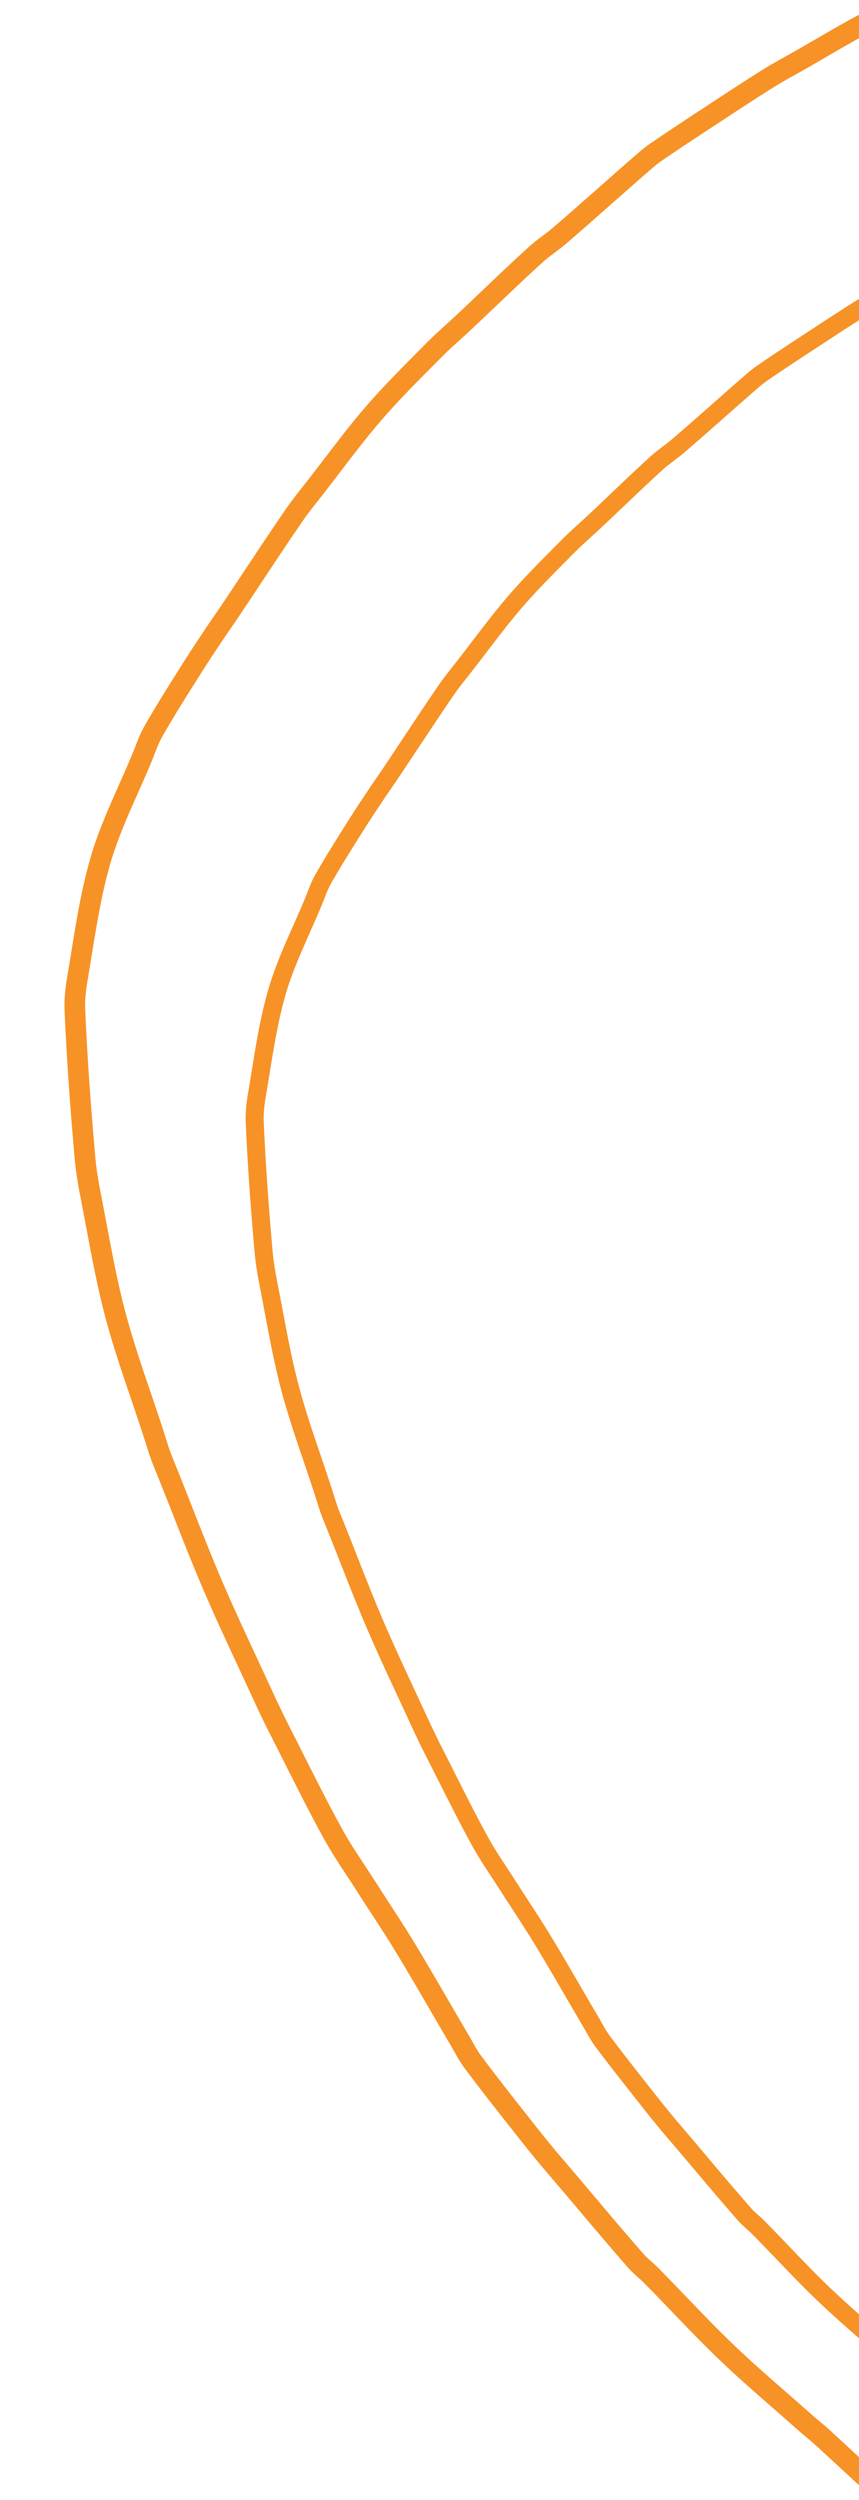 <svg xmlns="http://www.w3.org/2000/svg" xmlns:xlink="http://www.w3.org/1999/xlink" id="Layer_1" x="0px" y="0px" viewBox="0 0 187.958 546.804" style="enable-background:new 0 0 187.958 546.804;" xml:space="preserve"><style type="text/css">	.st0{fill:#F79226;}</style><g>	<path class="st0" d="M181.523,531.496c-0.682-0.627-1.393-1.222-2.101-1.816  c-0.552-0.469-1.107-0.928-1.646-1.409c-1.718-1.521-3.448-3.032-5.175-4.54  c-4.002-3.495-8.143-7.107-12.027-10.824c-3.499-3.342-6.851-6.832-10.2-10.324  c-2.121-2.212-4.245-4.424-6.402-6.599c-0.459-0.463-0.946-0.895-1.437-1.324  c-0.554-0.492-1.118-0.976-1.606-1.533c-3.884-4.424-7.68-8.924-11.475-13.426  c-2.015-2.387-4.028-4.775-6.059-7.149l-1.53-1.778  c-1.375-1.67-2.757-3.341-4.094-5.038l-2.403-3.045  c-3.45-4.369-6.9-8.738-10.219-13.212c-0.609-0.832-1.112-1.74-1.623-2.644  l-0.737-1.298c-1.508-2.551-2.996-5.115-4.488-7.678  c-1.497-2.573-2.987-5.146-4.5-7.709c-1.125-1.905-2.261-3.804-3.41-5.693  c-1.74-2.863-3.572-5.665-5.399-8.473c-1.118-1.712-2.236-3.424-3.33-5.153  c-0.704-1.109-1.426-2.199-2.146-3.291c-1.592-2.42-3.239-4.912-4.635-7.461  c-2.963-5.385-5.786-10.99-8.51-16.413c-1.256-2.492-2.507-4.983-3.78-7.467  l-2.035-4.205c-1.269-2.764-2.553-5.525-3.838-8.284  c-2.719-5.837-5.441-11.673-7.985-17.587c-2.351-5.454-4.52-10.982-6.688-16.505  c-1.027-2.609-2.05-5.226-3.096-7.83l-0.538-1.326  c-0.407-0.986-0.813-1.973-1.172-2.981c-0.367-1.005-0.68-2.019-0.998-3.032  l-0.401-1.276c-0.928-2.886-1.906-5.756-2.881-8.628  c-1.942-5.702-3.946-11.6-5.51-17.483c-1.657-6.216-2.872-12.693-4.046-18.958  l-1.074-5.64c-0.549-2.81-1.169-5.99-1.449-9.072  c-1.072-12.082-1.807-22.677-2.23-32.396c-0.089-1.873,0.067-3.948,0.476-6.333  c0.325-1.911,0.638-3.826,0.946-5.738c1.089-6.734,2.21-13.697,4.132-20.262  c1.508-5.162,3.765-10.238,5.948-15.145c1.081-2.427,2.153-4.852,3.162-7.304  l0.583-1.491c0.441-1.142,0.872-2.283,1.464-3.346  c2.354-4.196,4.985-8.362,7.525-12.39l1.05-1.659  c1.687-2.682,3.448-5.312,5.213-7.941l2.688-3.917  c1.873-2.788,3.736-5.6,5.598-8.406c2.939-4.435,5.877-8.867,8.887-13.245  c1.028-1.495,2.159-2.914,3.286-4.332l0.999-1.269  c1.307-1.676,2.596-3.362,3.884-5.051c2.89-3.787,5.878-7.702,9.022-11.338  c3.621-4.186,7.624-8.203,11.493-12.094l1.833-1.84  c1.231-1.242,2.531-2.414,3.831-3.59c0.821-0.74,1.645-1.481,2.449-2.237  c1.927-1.811,3.847-3.64,5.76-5.465c3.269-3.116,6.537-6.234,9.886-9.263  c0.831-0.755,1.74-1.433,2.642-2.106c0.852-0.647,1.708-1.293,2.52-1.988  c3.397-2.916,6.76-5.884,10.118-8.856c2.925-2.586,5.857-5.175,8.814-7.731  c0.709-0.611,1.468-1.176,2.237-1.709c2.979-2.053,6.001-4.046,9.024-6.033  l2.848-1.867c4.046-2.66,8.096-5.324,12.191-7.899  c1.555-0.979,3.166-1.875,4.768-2.762l0.844-0.469  c2.106-1.176,4.194-2.392,6.283-3.614c2.261-1.321,4.565-2.662,6.9-3.948  V3.229c-3.134,1.657-6.194,3.427-9.181,5.172  c-2.06,1.207-4.125,2.407-6.203,3.566l-0.839,0.467  c-1.676,0.932-3.357,1.869-4.978,2.888c-4.125,2.597-8.196,5.271-12.27,7.948  l-2.844,1.864c-3.052,2.013-6.099,4.021-9.11,6.09  c-0.914,0.629-1.794,1.291-2.626,2.01c-2.974,2.569-5.913,5.169-8.854,7.771  c-3.34,2.95-6.683,5.906-10.071,8.809c-0.739,0.636-1.515,1.22-2.29,1.802  c-1.012,0.76-2.022,1.519-2.959,2.369c-3.382,3.058-6.674,6.199-9.97,9.347  c-1.907,1.82-3.815,3.636-5.738,5.439c-0.784,0.74-1.583,1.459-2.381,2.181  c-1.364,1.229-2.724,2.462-4.015,3.76l-1.825,1.836  c-3.922,3.944-7.981,8.018-11.708,12.324c-3.233,3.74-6.263,7.711-9.192,11.555  c-1.28,1.674-2.556,3.348-3.855,5.007l-0.983,1.242  c-1.185,1.499-2.374,3.001-3.463,4.579c-3.03,4.402-5.98,8.858-8.933,13.309  c-1.86,2.801-3.712,5.602-5.591,8.391l-2.688,3.917  c-1.781,2.664-3.568,5.33-5.277,8.041l-1.048,1.665  c-2.573,4.075-5.233,8.289-7.644,12.589c-0.702,1.253-1.225,2.589-1.74,3.935  l-0.552,1.402c-0.987,2.412-2.046,4.792-3.109,7.179  c-2.245,5.045-4.562,10.262-6.152,15.714c-2.006,6.834-3.151,13.942-4.261,20.811  c-0.303,1.9-0.611,3.802-0.937,5.696c-0.465,2.711-0.638,5.098-0.536,7.301  c0.428,9.775,1.163,20.44,2.246,32.595c0.299,3.315,0.948,6.619,1.517,9.529  l1.063,5.607c1.193,6.349,2.422,12.91,4.119,19.293  c1.606,6.026,3.638,12,5.605,17.774c0.966,2.844,1.935,5.694,2.854,8.553  l0.39,1.236c0.337,1.081,0.675,2.159,1.06,3.222  c0.377,1.063,0.811,2.113,1.242,3.167l0.523,1.293  c1.045,2.591,2.066,5.195,3.087,7.795c2.185,5.572,4.375,11.143,6.743,16.64  c2.56,5.959,5.299,11.834,8.039,17.711c1.278,2.751,2.562,5.501,3.823,8.262  l1.134,2.374c0.328,0.667,0.651,1.34,0.988,2.002  c1.269,2.472,2.514,4.958,3.765,7.441c2.744,5.454,5.582,11.103,8.59,16.562  c0.31,0.569,0.638,1.13,0.967,1.688c1.231,2.088,2.56,4.106,3.849,6.074  c0.709,1.074,1.417,2.15,2.11,3.236c1.105,1.736,2.232,3.465,3.357,5.191  c1.805,2.768,3.607,5.536,5.324,8.358c2.677,4.402,5.27,8.862,7.864,13.323  c1.493,2.569,2.99,5.142,4.502,7.704l0.688,1.205  c0.596,1.074,1.207,2.137,1.933,3.129c3.348,4.511,6.823,8.916,10.306,13.322  l2.392,3.038c1.36,1.729,2.764,3.428,4.168,5.124l1.304,1.537  c2.29,2.666,4.3,5.047,6.313,7.428c3.811,4.522,7.629,9.044,11.531,13.49  c0.618,0.702,1.313,1.327,2.017,1.944c0.416,0.365,0.828,0.729,1.216,1.121  c2.141,2.152,4.245,4.343,6.349,6.539c3.395,3.537,6.789,7.077,10.333,10.465  c3.964,3.782,8.141,7.43,12.18,10.958c1.718,1.502,3.441,3.003,5.146,4.518  c0.569,0.507,1.158,0.997,1.743,1.488c0.662,0.556,1.325,1.114,1.967,1.694  c2.928,2.673,5.84,5.374,8.749,8.07c0.241,0.224,0.485,0.446,0.726,0.67  v-6.149C185.818,535.445,183.681,533.46,181.523,531.496z"></path>	<path class="st0" d="M181.629,500.397c-3.055-2.918-5.981-5.965-8.906-9.014  c-1.852-1.931-3.706-3.862-5.59-5.761c-0.401-0.405-0.826-0.782-1.254-1.156  c-0.484-0.43-0.976-0.852-1.403-1.339c-3.391-3.862-6.706-7.791-10.019-11.722  c-1.759-2.084-3.517-4.17-5.29-6.242l-1.336-1.552  c-1.2-1.458-2.407-2.917-3.574-4.399l-2.098-2.659  c-3.012-3.815-6.024-7.629-8.922-11.536c-0.532-0.726-0.971-1.519-1.417-2.309  l-0.643-1.134c-1.317-2.227-2.616-4.466-3.918-6.704  c-1.307-2.247-2.608-4.493-3.929-6.731c-0.982-1.664-1.974-3.321-2.977-4.97  c-1.519-2.5-3.119-4.946-4.714-7.398c-0.976-1.495-1.952-2.99-2.907-4.499  c-0.615-0.968-1.245-1.92-1.874-2.874c-1.39-2.113-2.827-4.289-4.047-6.515  c-2.587-4.701-5.052-9.595-7.43-14.33c-1.097-2.176-2.189-4.351-3.3-6.519  l-1.777-3.671c-1.108-2.414-2.229-4.824-3.351-7.232  c-2.374-5.096-4.75-10.192-6.971-15.355c-2.052-4.762-3.947-9.589-5.84-14.411  c-0.896-2.278-1.79-4.563-2.703-6.836l-0.469-1.158  c-0.355-0.861-0.71-1.722-1.024-2.603c-0.32-0.877-0.594-1.762-0.871-2.648  l-0.35-1.114c-0.81-2.52-1.664-5.026-2.515-7.534  c-1.696-4.978-3.445-10.128-4.811-15.264c-1.447-5.427-2.508-11.082-3.533-16.552  l-0.938-4.924c-0.479-2.453-1.021-5.23-1.266-7.92  c-0.936-10.549-1.578-19.8-1.947-28.286c-0.078-1.635,0.059-3.447,0.416-5.529  c0.283-1.668,0.557-3.34,0.826-5.01c0.95-5.879,1.929-11.959,3.607-17.691  c1.317-4.507,3.288-8.939,5.193-13.223c0.944-2.119,1.88-4.236,2.76-6.378  l0.51-1.302c0.385-0.997,0.761-1.993,1.278-2.921  c2.055-3.663,4.353-7.301,6.57-10.818l0.917-1.449  c1.473-2.342,3.011-4.638,4.552-6.933l2.347-3.42  c1.635-2.434,3.262-4.889,4.887-7.339c2.566-3.872,5.131-7.742,7.76-11.564  c0.898-1.306,1.885-2.544,2.869-3.783l0.873-1.108  c1.141-1.463,2.267-2.936,3.391-4.41c2.523-3.307,5.133-6.725,7.877-9.899  c3.162-3.655,6.656-7.163,10.035-10.56l1.6-1.606  c1.074-1.084,2.21-2.108,3.345-3.135c0.716-0.646,1.436-1.293,2.138-1.953  c1.683-1.581,3.359-3.178,5.029-4.771c2.854-2.721,5.708-5.443,8.632-8.087  c0.726-0.659,1.519-1.251,2.307-1.839c0.743-0.565,1.492-1.129,2.2-1.735  c2.966-2.546,5.902-5.137,8.834-7.732c2.554-2.258,5.114-4.518,7.696-6.75  c0.619-0.533,1.281-1.027,1.953-1.492c2.602-1.793,5.24-3.533,7.879-5.268  l2.487-1.63c3.146-2.068,6.298-4.131,9.475-6.147V65.39  c-0.31,0.186-0.625,0.365-0.931,0.557c-3.601,2.267-7.156,4.603-10.713,6.94  l-2.484,1.627c-2.665,1.758-5.325,3.51-7.954,5.317  c-0.798,0.549-1.567,1.127-2.292,1.754c-2.597,2.243-5.163,4.514-7.731,6.785  c-2.917,2.576-5.835,5.156-8.793,7.691c-0.645,0.556-1.323,1.065-2,1.573  c-0.884,0.664-1.766,1.326-2.584,2.068c-2.953,2.67-5.827,5.413-8.705,8.161  c-1.665,1.589-3.331,3.175-5.01,4.749c-0.685,0.646-1.382,1.274-2.079,1.904  c-1.191,1.073-2.379,2.149-3.506,3.283l-1.594,1.603  c-3.424,3.444-6.968,7-10.222,10.761c-2.823,3.265-5.469,6.733-8.026,10.089  c-1.117,1.461-2.232,2.923-3.365,4.372l-0.858,1.084  c-1.035,1.309-2.073,2.621-3.023,3.998c-2.646,3.843-5.222,7.734-7.799,11.62  c-1.624,2.446-3.241,4.891-4.881,7.327l-2.346,3.42  c-1.556,2.326-3.116,4.654-4.607,7.021l-0.916,1.453  c-2.246,3.558-4.569,7.238-6.674,10.991c-0.613,1.094-1.07,2.261-1.519,3.436  l-0.482,1.224c-0.861,2.106-1.786,4.184-2.714,6.268  c-1.96,4.405-3.983,8.96-5.372,13.72c-1.751,5.967-2.751,12.173-3.72,18.17  c-0.264,1.659-0.533,3.319-0.818,4.974c-0.406,2.367-0.557,4.451-0.468,6.375  c0.374,8.535,1.016,17.847,1.961,28.459c0.261,2.894,0.828,5.779,1.325,8.32  l0.928,4.896c1.041,5.543,2.114,11.271,3.596,16.845  c1.403,5.262,3.176,10.477,4.894,15.519c0.844,2.484,1.689,4.972,2.492,7.468  l0.341,1.079c0.294,0.944,0.589,1.885,0.925,2.813  c0.33,0.928,0.708,1.845,1.084,2.766l0.457,1.129  c0.912,2.262,1.804,4.536,2.695,6.806c1.907,4.865,3.819,9.729,5.887,14.529  c2.235,5.203,4.626,10.333,7.02,15.464c1.116,2.402,2.237,4.803,3.338,7.214  l0.99,2.073c0.287,0.583,0.568,1.17,0.863,1.748  c1.108,2.159,2.196,4.329,3.288,6.497c2.396,4.762,4.873,9.694,7.5,14.46  c0.271,0.497,0.557,0.987,0.844,1.474c1.074,1.823,2.235,3.585,3.361,5.303  c0.619,0.938,1.237,1.877,1.842,2.826c0.965,1.516,1.948,3.025,2.931,4.532  c1.576,2.417,3.149,4.833,4.649,7.298c2.337,3.843,4.601,7.737,6.866,11.633  c1.304,2.243,2.611,4.49,3.931,6.726l0.6,1.052  c0.521,0.938,1.054,1.866,1.688,2.732c2.923,3.939,5.958,7.785,8.998,11.631  l2.089,2.652c1.188,1.509,2.414,2.993,3.639,4.474l1.138,1.342  c2,2.328,3.754,4.407,5.511,6.486c3.327,3.948,6.661,7.897,10.068,11.778  c0.54,0.613,1.146,1.159,1.761,1.697c0.363,0.318,0.723,0.637,1.062,0.979  c1.869,1.879,3.706,3.792,5.543,5.709c2.964,3.089,5.927,6.179,9.022,9.137  c2.949,2.813,6.03,5.538,9.06,8.189v-5.258  C185.817,504.287,183.682,502.361,181.629,500.397z"></path></g></svg>